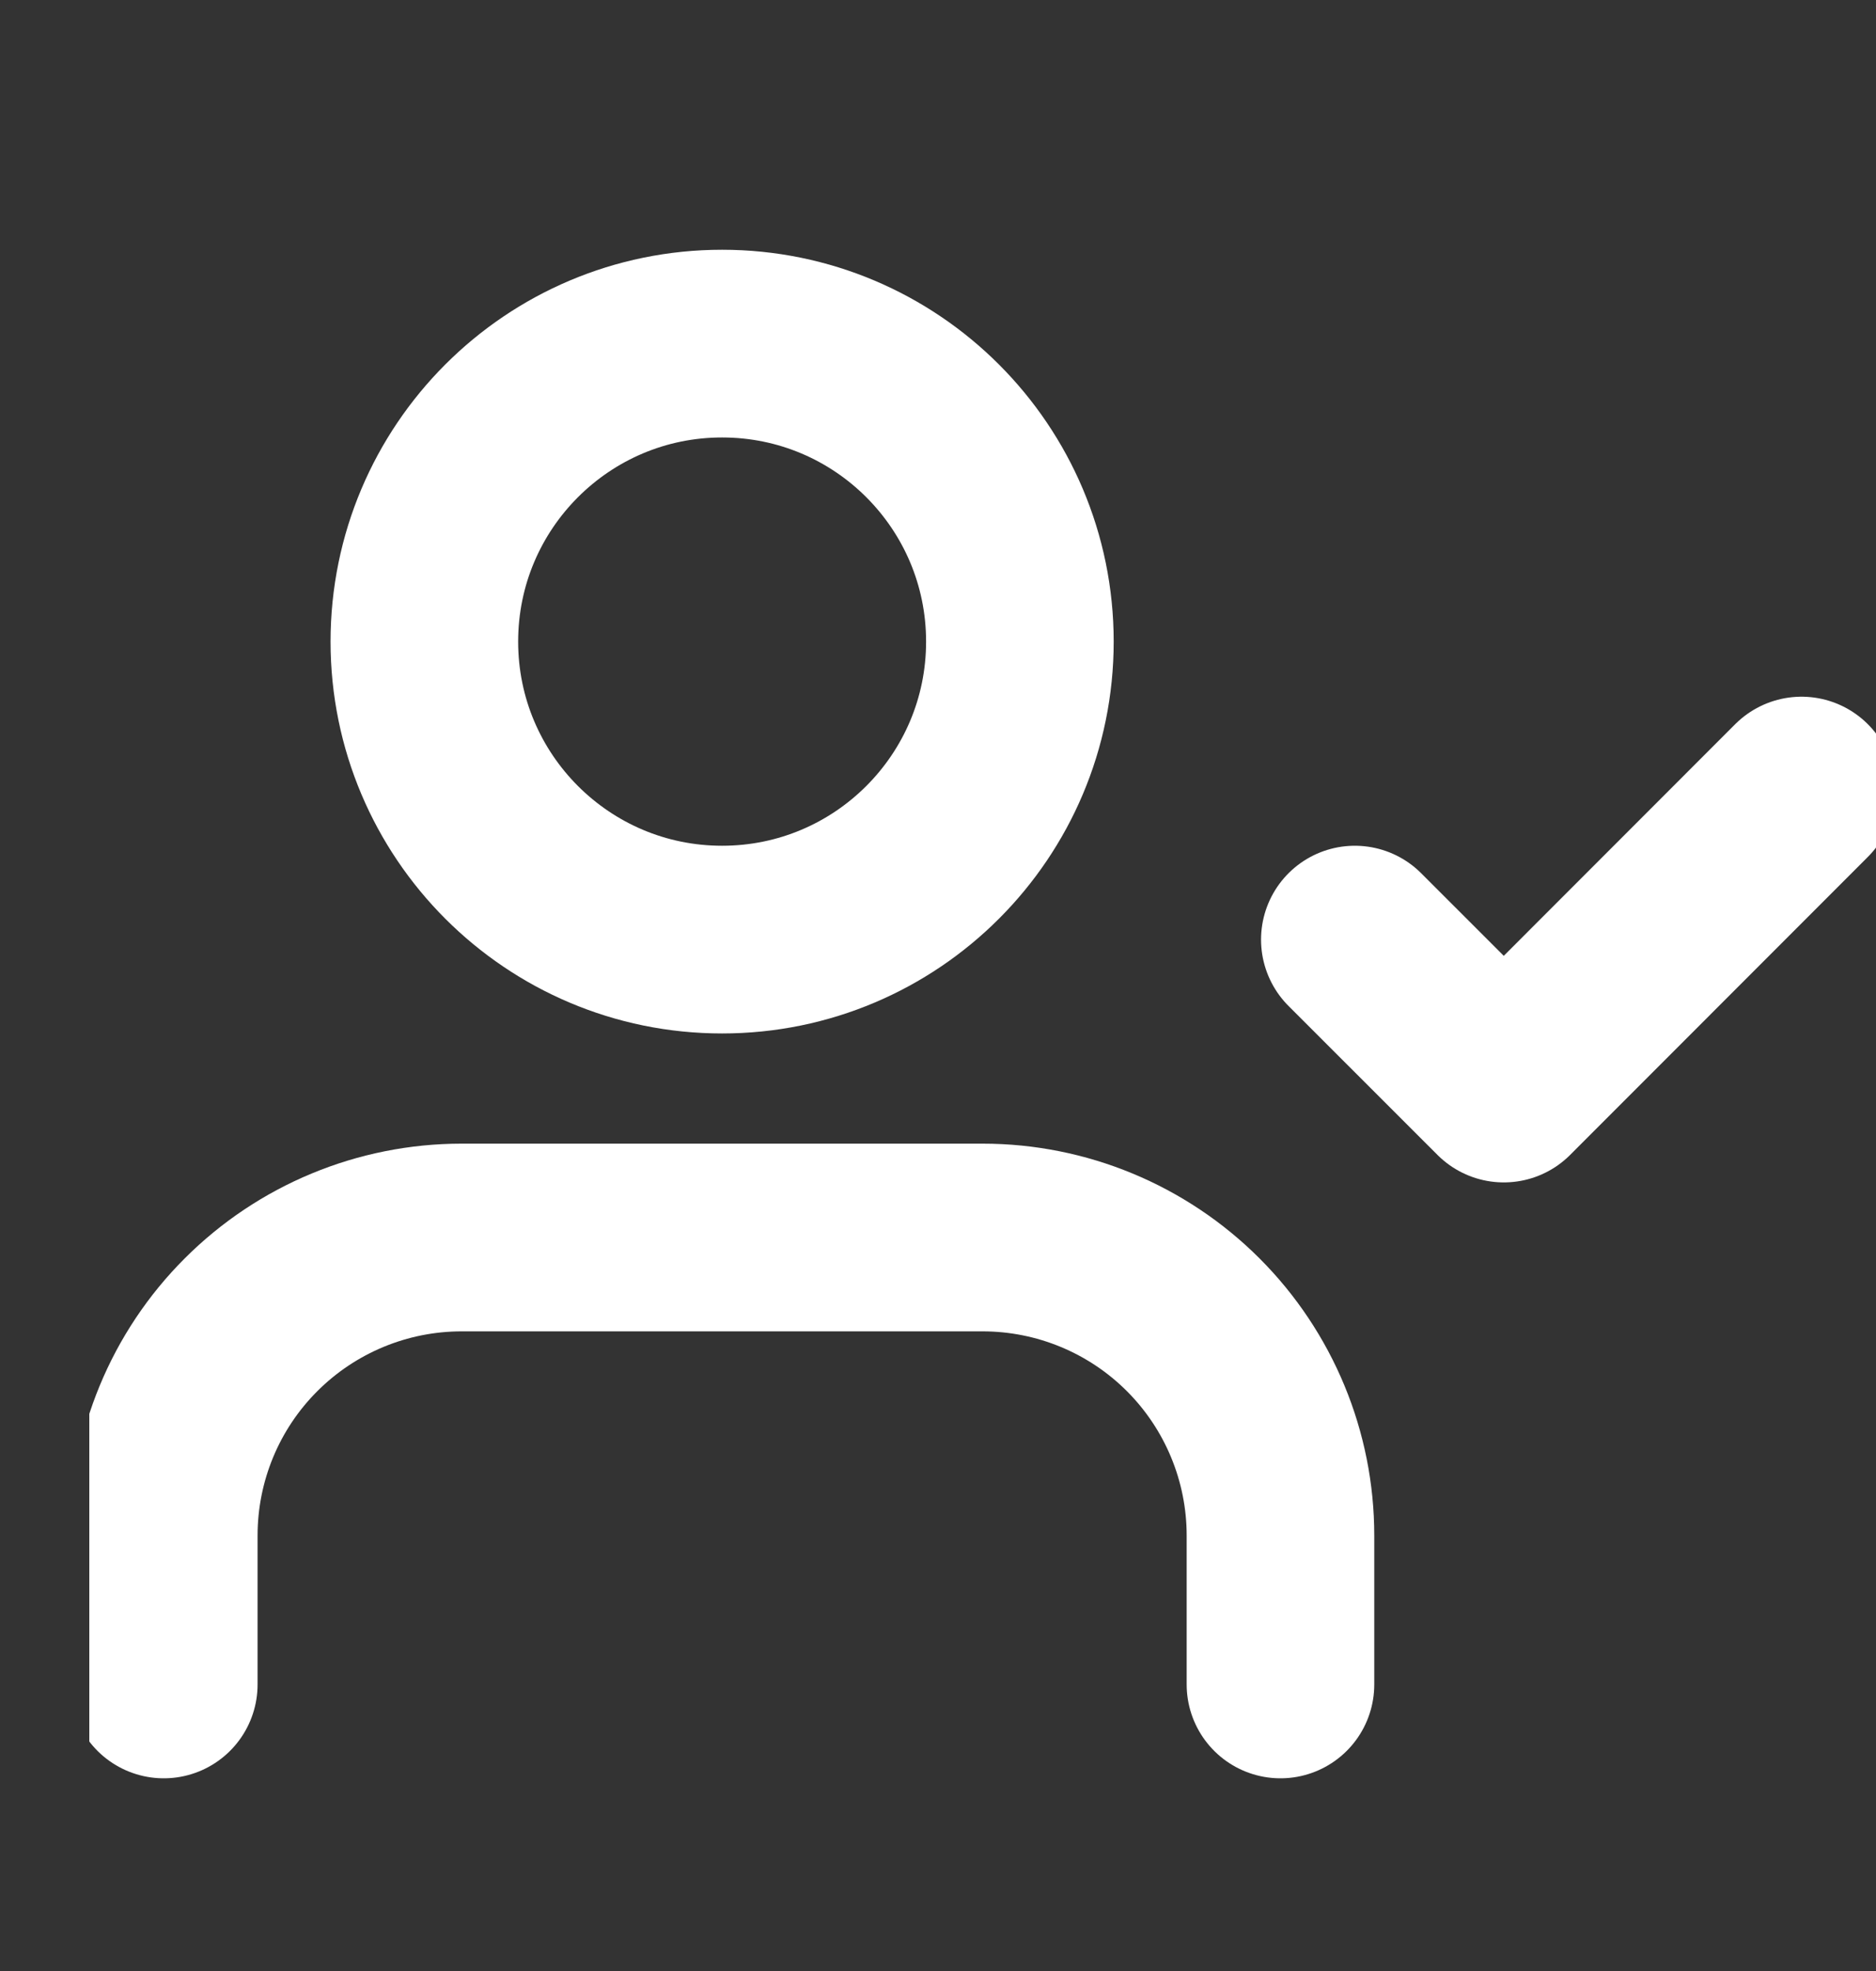 <svg width="20" height="21" viewBox="0 0 20 21" fill="none" xmlns="http://www.w3.org/2000/svg">
<rect x="0" y="0" width="20" height="21" fill="#333333" stroke="none"/>
<g clip-path="url(#clip0_49_104)">
<g clip-path="url(#clip1_49_104)">
<path d="M13.651 17.947V16.36C13.651 15.518 13.316 14.71 12.721 14.115C12.126 13.52 11.318 13.185 10.476 13.185H4.921C4.079 13.185 3.271 13.52 2.676 14.115C2.08 14.71 1.746 15.518 1.746 16.36V17.947" stroke="white" stroke-width="2" stroke-linecap="round" stroke-linejoin="round"/>
<path d="M7.698 10.011C9.452 10.011 10.873 8.589 10.873 6.836C10.873 5.083 9.452 3.661 7.698 3.661C5.945 3.661 4.524 5.083 4.524 6.836C4.524 8.589 5.945 10.011 7.698 10.011Z" stroke="white" stroke-width="2" stroke-linecap="round" stroke-linejoin="round"/>
<path d="M14.444 10.011L16.032 11.598L19.206 8.423" stroke="white" stroke-width="2" stroke-linecap="round" stroke-linejoin="round"/>
</g>
</g>
<defs>
<clipPath id="clip0_49_104">
<rect width="20" height="20" fill="white" transform="translate(0 0.304)"/>
</clipPath>
<clipPath id="clip1_49_104">
<rect width="19.048" height="19.048" fill="white" transform="translate(0.952 1.28)"/>
</clipPath>
</defs>
</svg>
